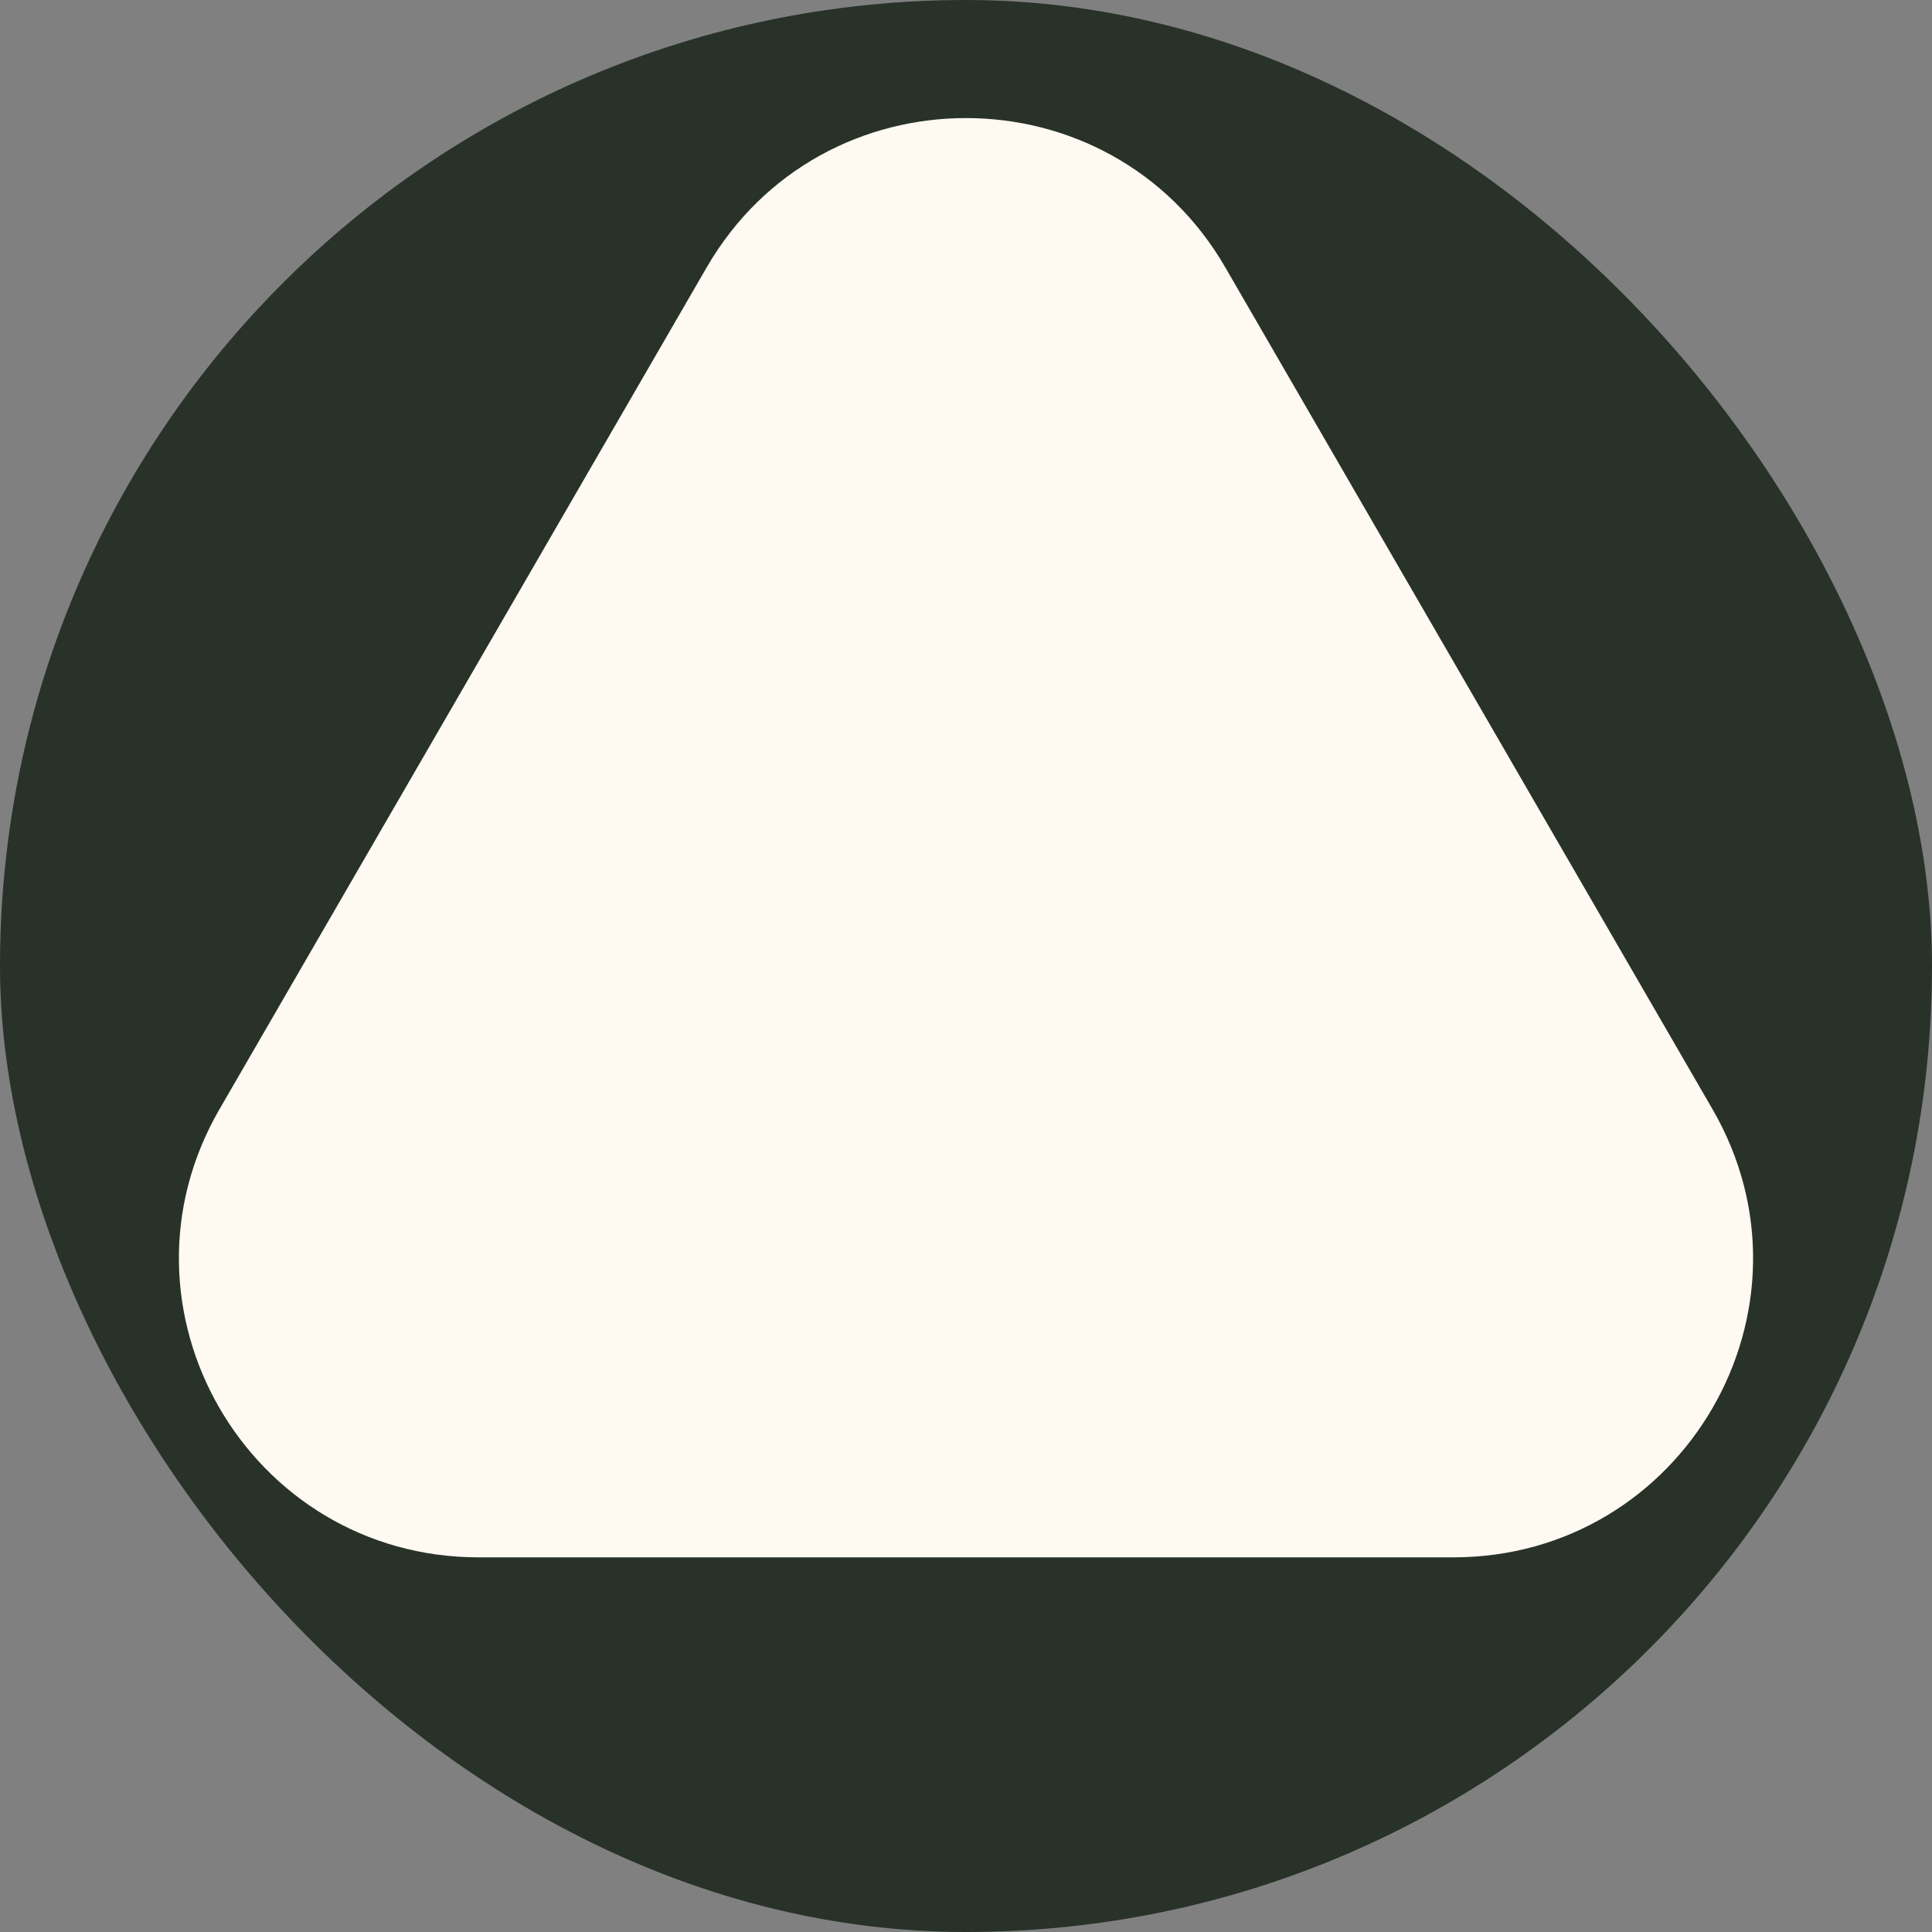 <?xml version="1.0" encoding="UTF-8"?> <svg xmlns="http://www.w3.org/2000/svg" width="1080" height="1080" viewBox="0 0 1080 1080" fill="none"><rect x="0" y="0" width="1080" height="1080" fill="#808080" stroke="none"/><rect width="1080" height="1080" rx="540" fill="#283229"></rect><path d="M395.035 149.493C459.464 38.169 620.536 38.169 684.965 149.493L957.324 620.092C1021.75 731.416 941.217 870.572 812.359 870.572H267.641C138.783 870.572 58.247 731.416 122.676 620.092L395.035 149.493Z" fill="#FEF9F1"></path></svg> 